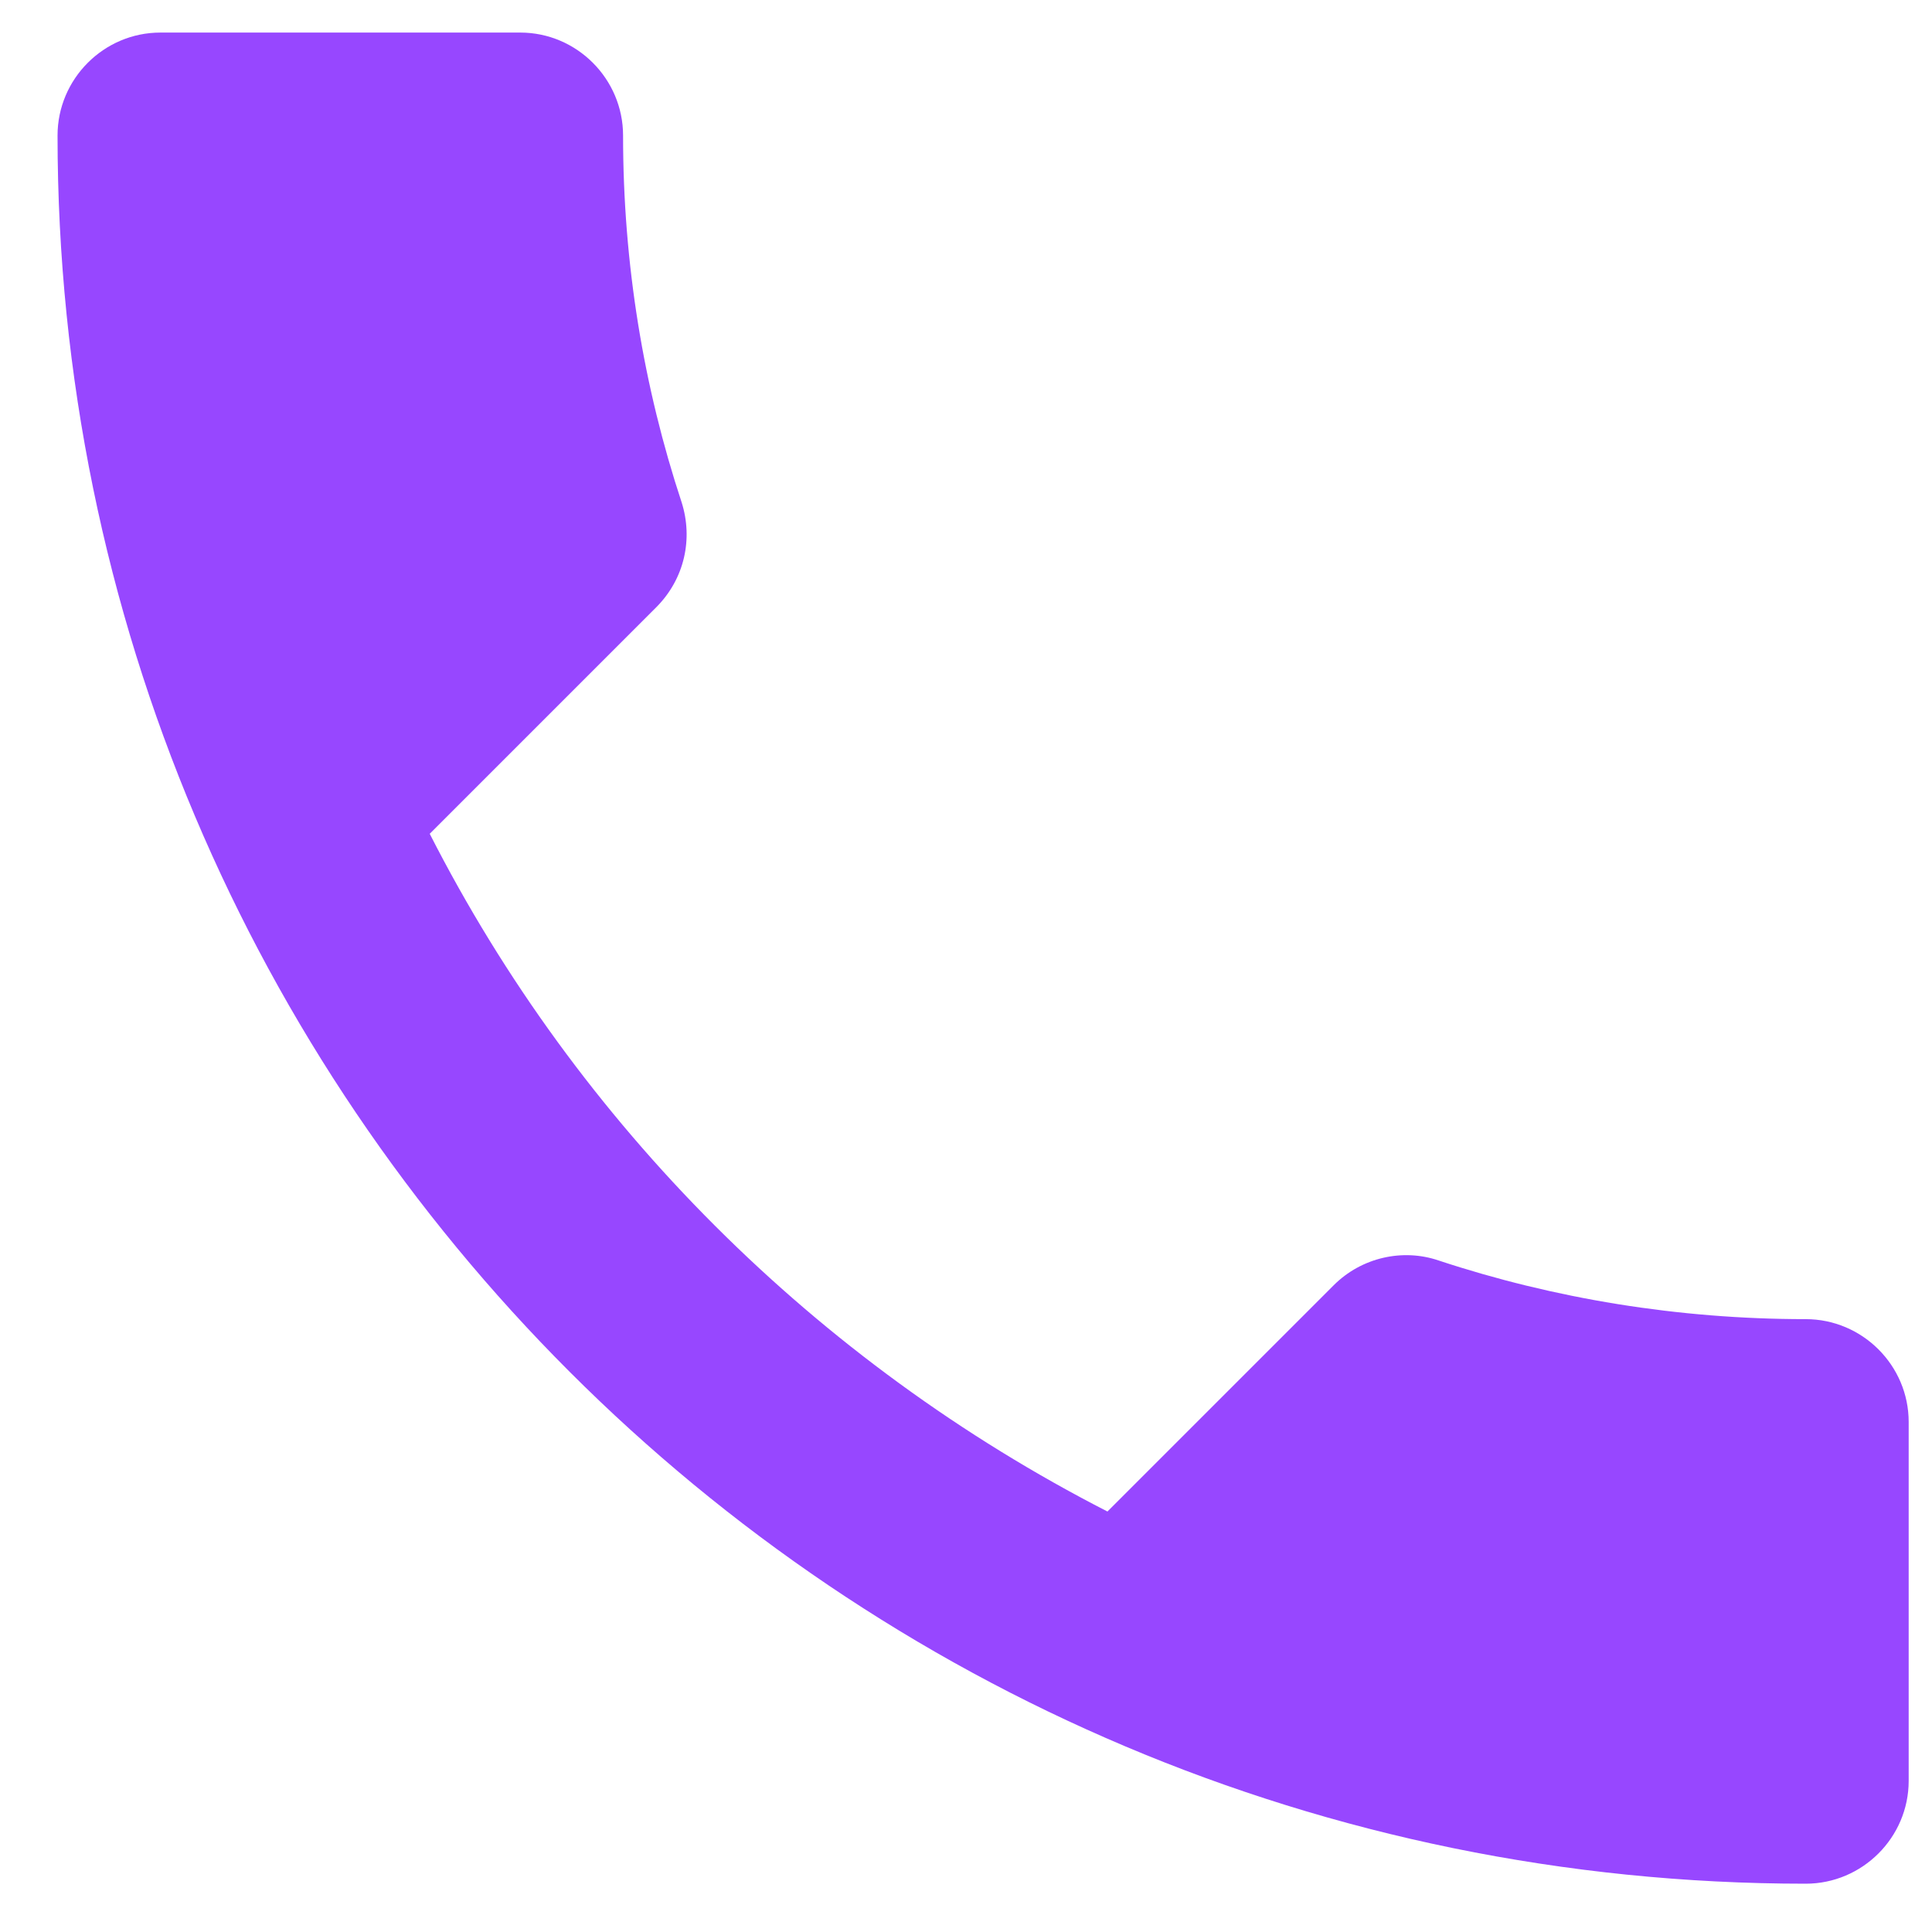 <svg width="14" height="14" viewBox="0 0 14 14" fill="none" xmlns="http://www.w3.org/2000/svg">
<path id="Vector" d="M3.114 6.042C4.188 8.15 5.916 9.872 8.025 10.953L9.665 9.313C9.866 9.112 10.164 9.045 10.425 9.134C11.26 9.41 12.161 9.559 13.085 9.559C13.495 9.559 13.831 9.894 13.831 10.304V12.905C13.831 13.315 13.495 13.65 13.085 13.65C6.088 13.65 0.417 7.979 0.417 0.982C0.417 0.572 0.752 0.236 1.162 0.236H3.77C4.18 0.236 4.515 0.572 4.515 0.982C4.515 1.913 4.664 2.807 4.94 3.642C5.022 3.903 4.963 4.193 4.754 4.402L3.114 6.042Z" fill="#9747FF"/>
</svg>

